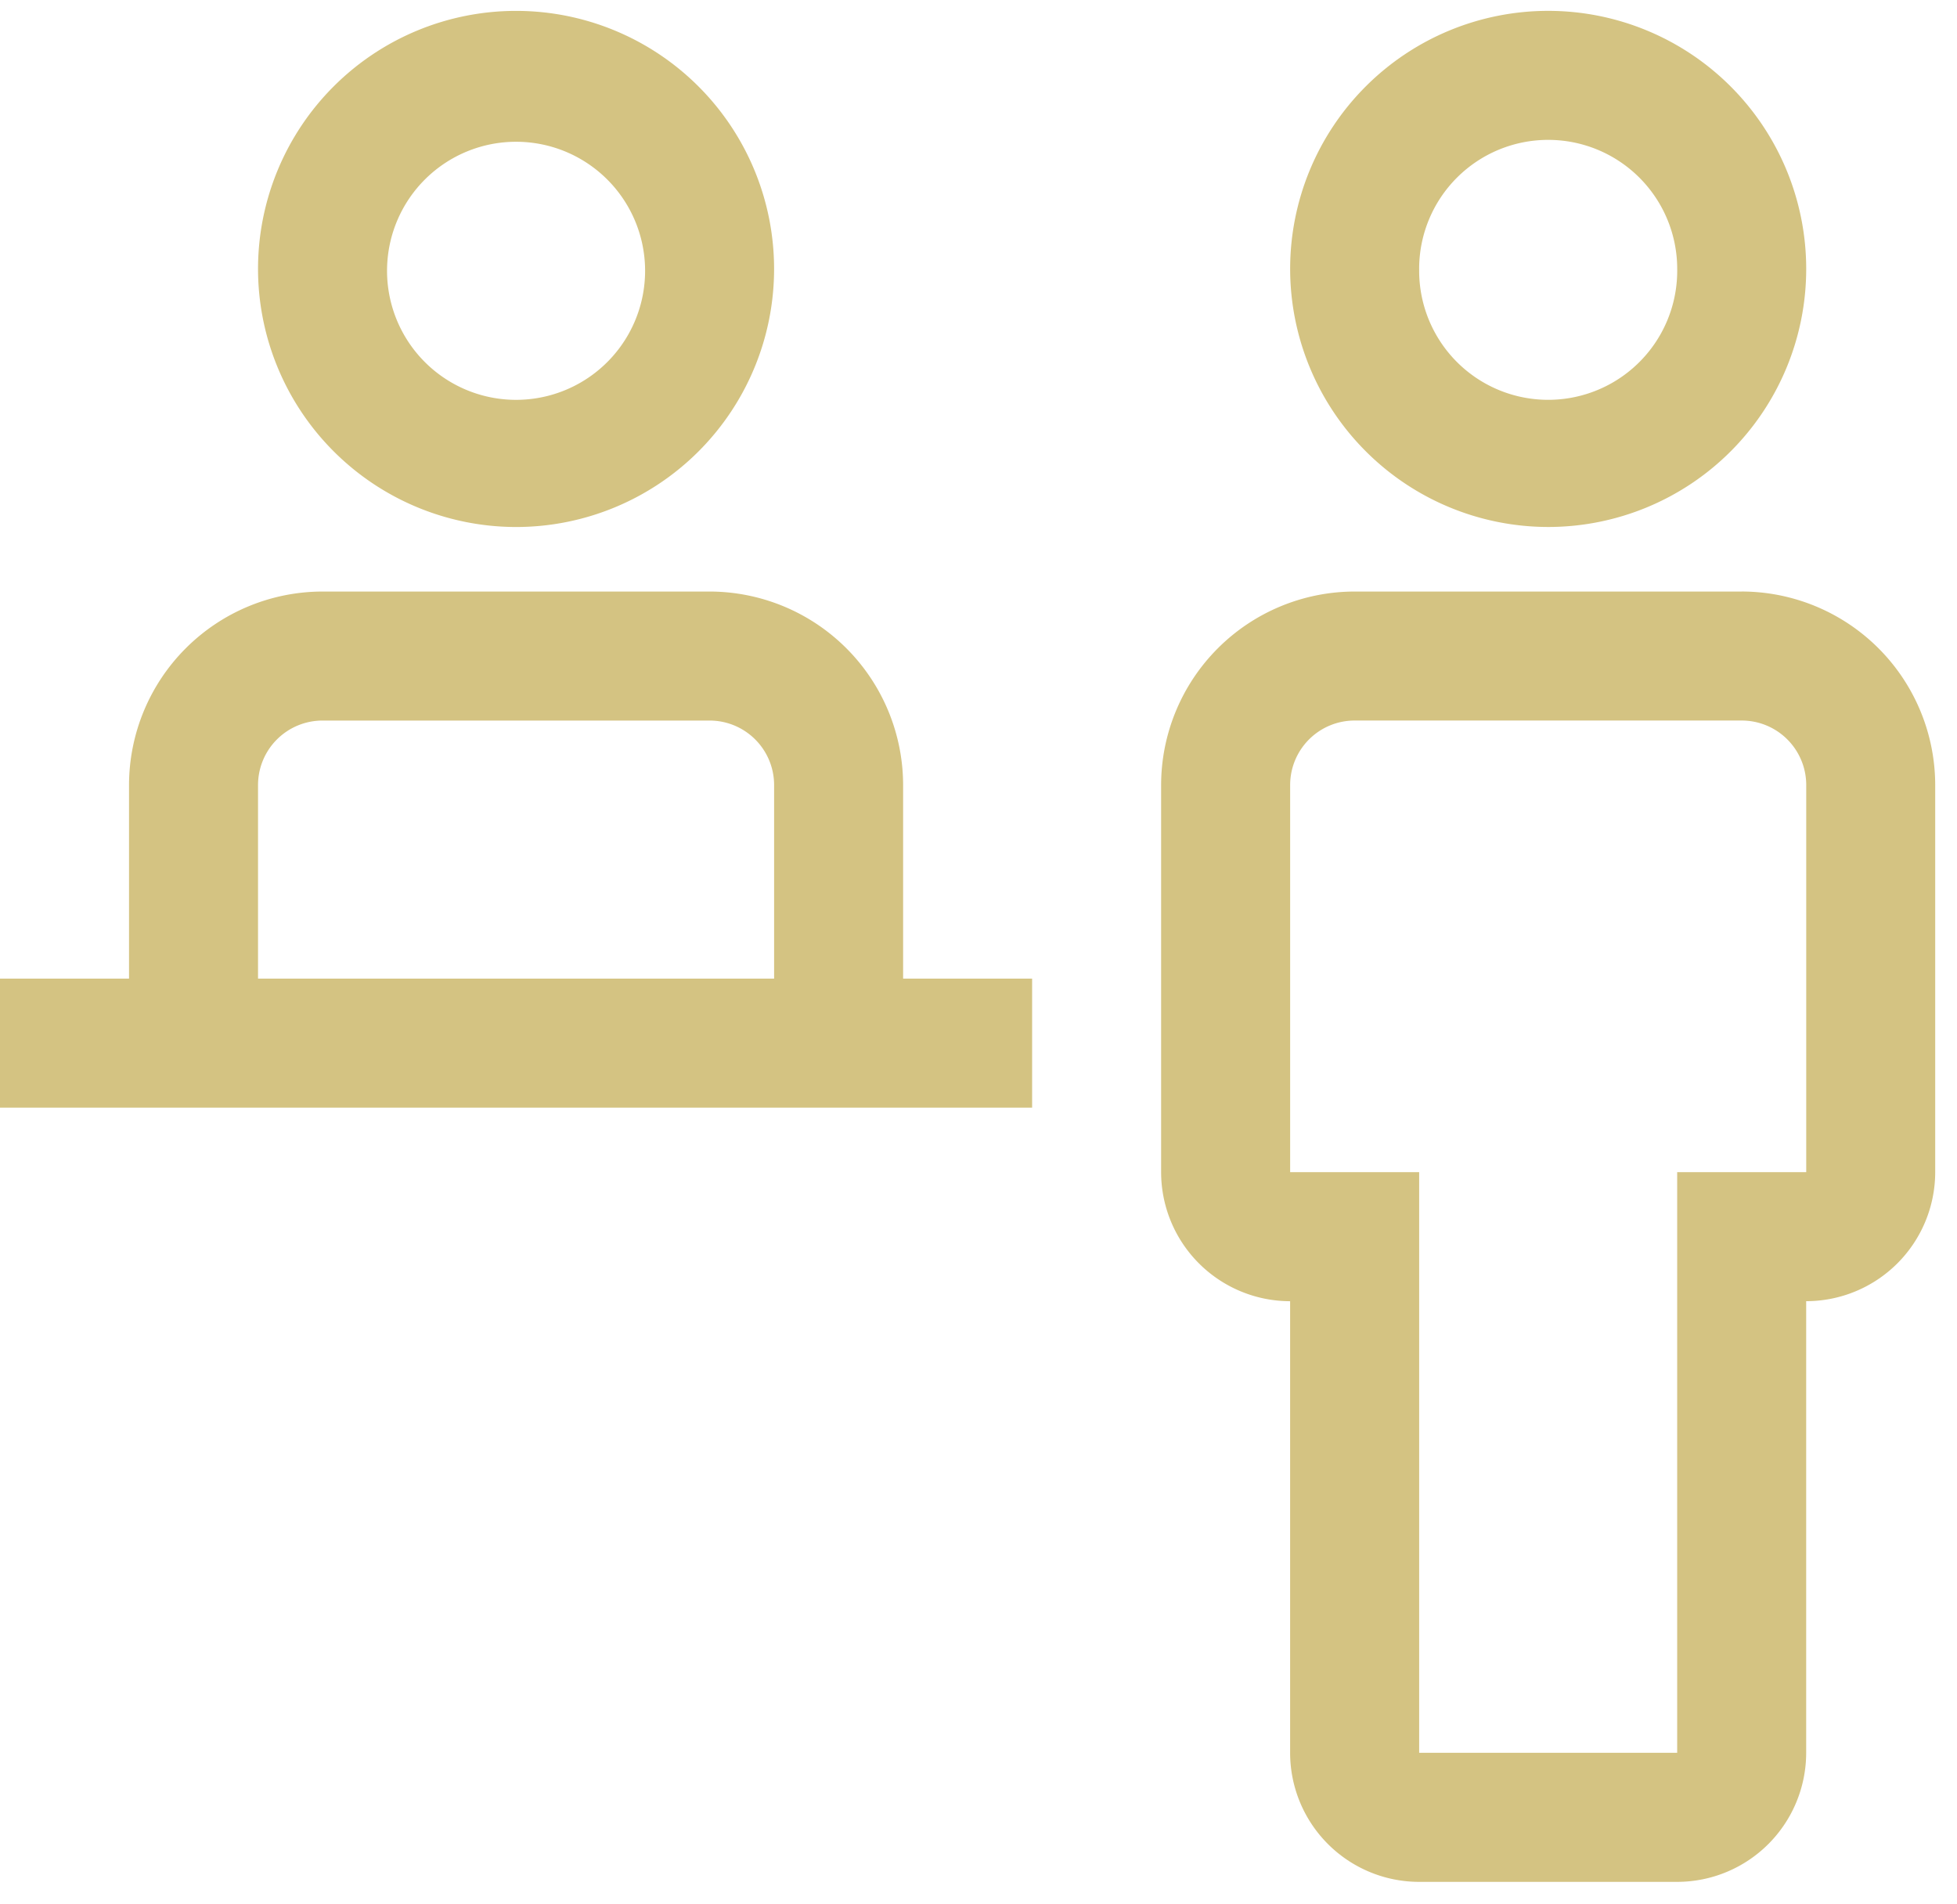 <svg width="73" height="71" fill="none" xmlns="http://www.w3.org/2000/svg"><path fill-rule="evenodd" clip-rule="evenodd" d="M64.969 22.063H50.53a7.226 7.226 0 00-7.218 7.218V43.72a4.817 4.817 0 004.812 4.812v16.844a4.817 4.817 0 004.813 4.813h9.624a4.817 4.817 0 004.813-4.813V48.531a4.817 4.817 0 004.813-4.812V29.28a7.226 7.226 0 00-7.22-7.218zm2.406 21.656h-4.813v21.656h-9.624V43.719h-4.813V29.28a2.406 2.406 0 012.406-2.406H64.97a2.406 2.406 0 012.406 2.406v14.44zM48.125 10.03a9.625 9.625 0 119.625 9.625 9.635 9.635 0 01-9.625-9.625zm4.813 0a4.813 4.813 0 109.625 0 4.813 4.813 0 00-9.626 0zM33.688 36.5v-7.219a7.226 7.226 0 00-7.22-7.218H12.032a7.226 7.226 0 00-7.219 7.218V36.5H0v4.813h38.5V36.5h-4.813zM9.625 29.281a2.406 2.406 0 012.406-2.406H26.47a2.406 2.406 0 012.406 2.406V36.5H9.625v-7.219zm0-19.25a9.625 9.625 0 119.625 9.625 9.635 9.635 0 01-9.625-9.625zm4.813 0a4.813 4.813 0 109.625 0 4.813 4.813 0 00-9.625 0z" fill="#D4C382"/></svg>